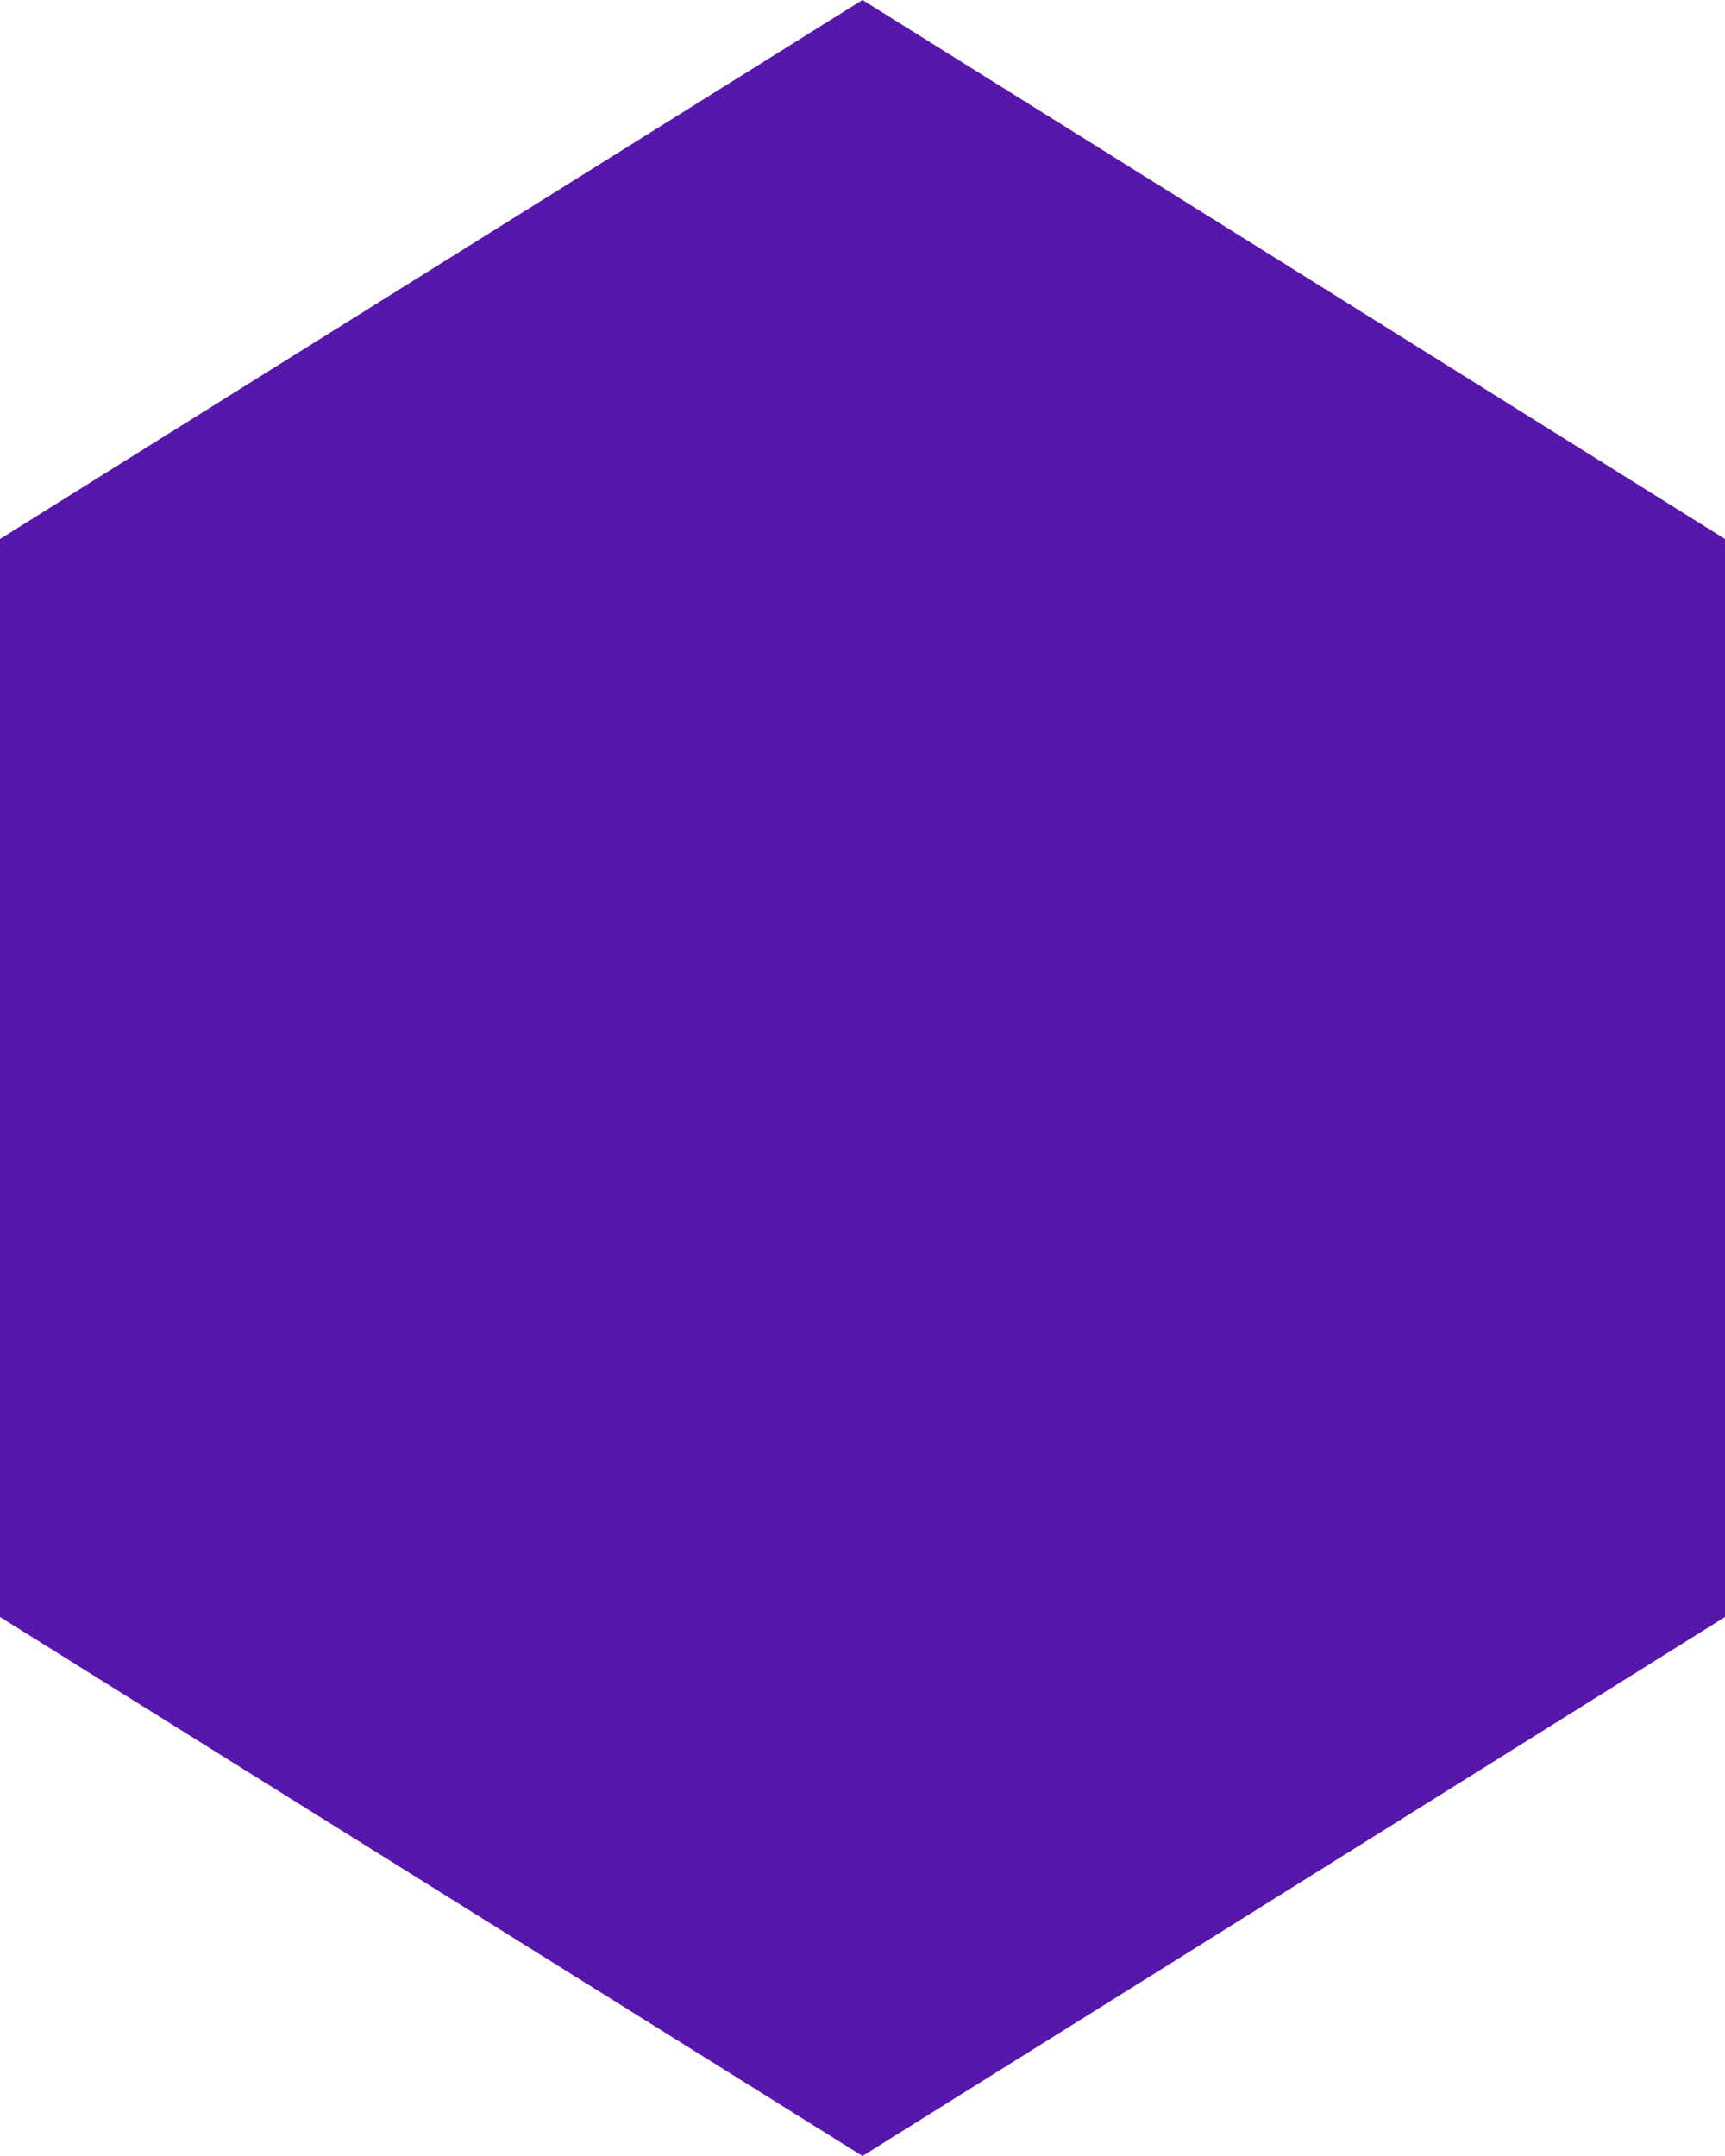 <?xml version="1.0" encoding="UTF-8"?> <svg xmlns="http://www.w3.org/2000/svg" width="24" height="30" viewBox="0 0 24 30" fill="none"><path d="M12 0L0 7.5V22.5L12 30L24 22.5V7.5L12 0Z" fill="#5817AB"></path></svg> 